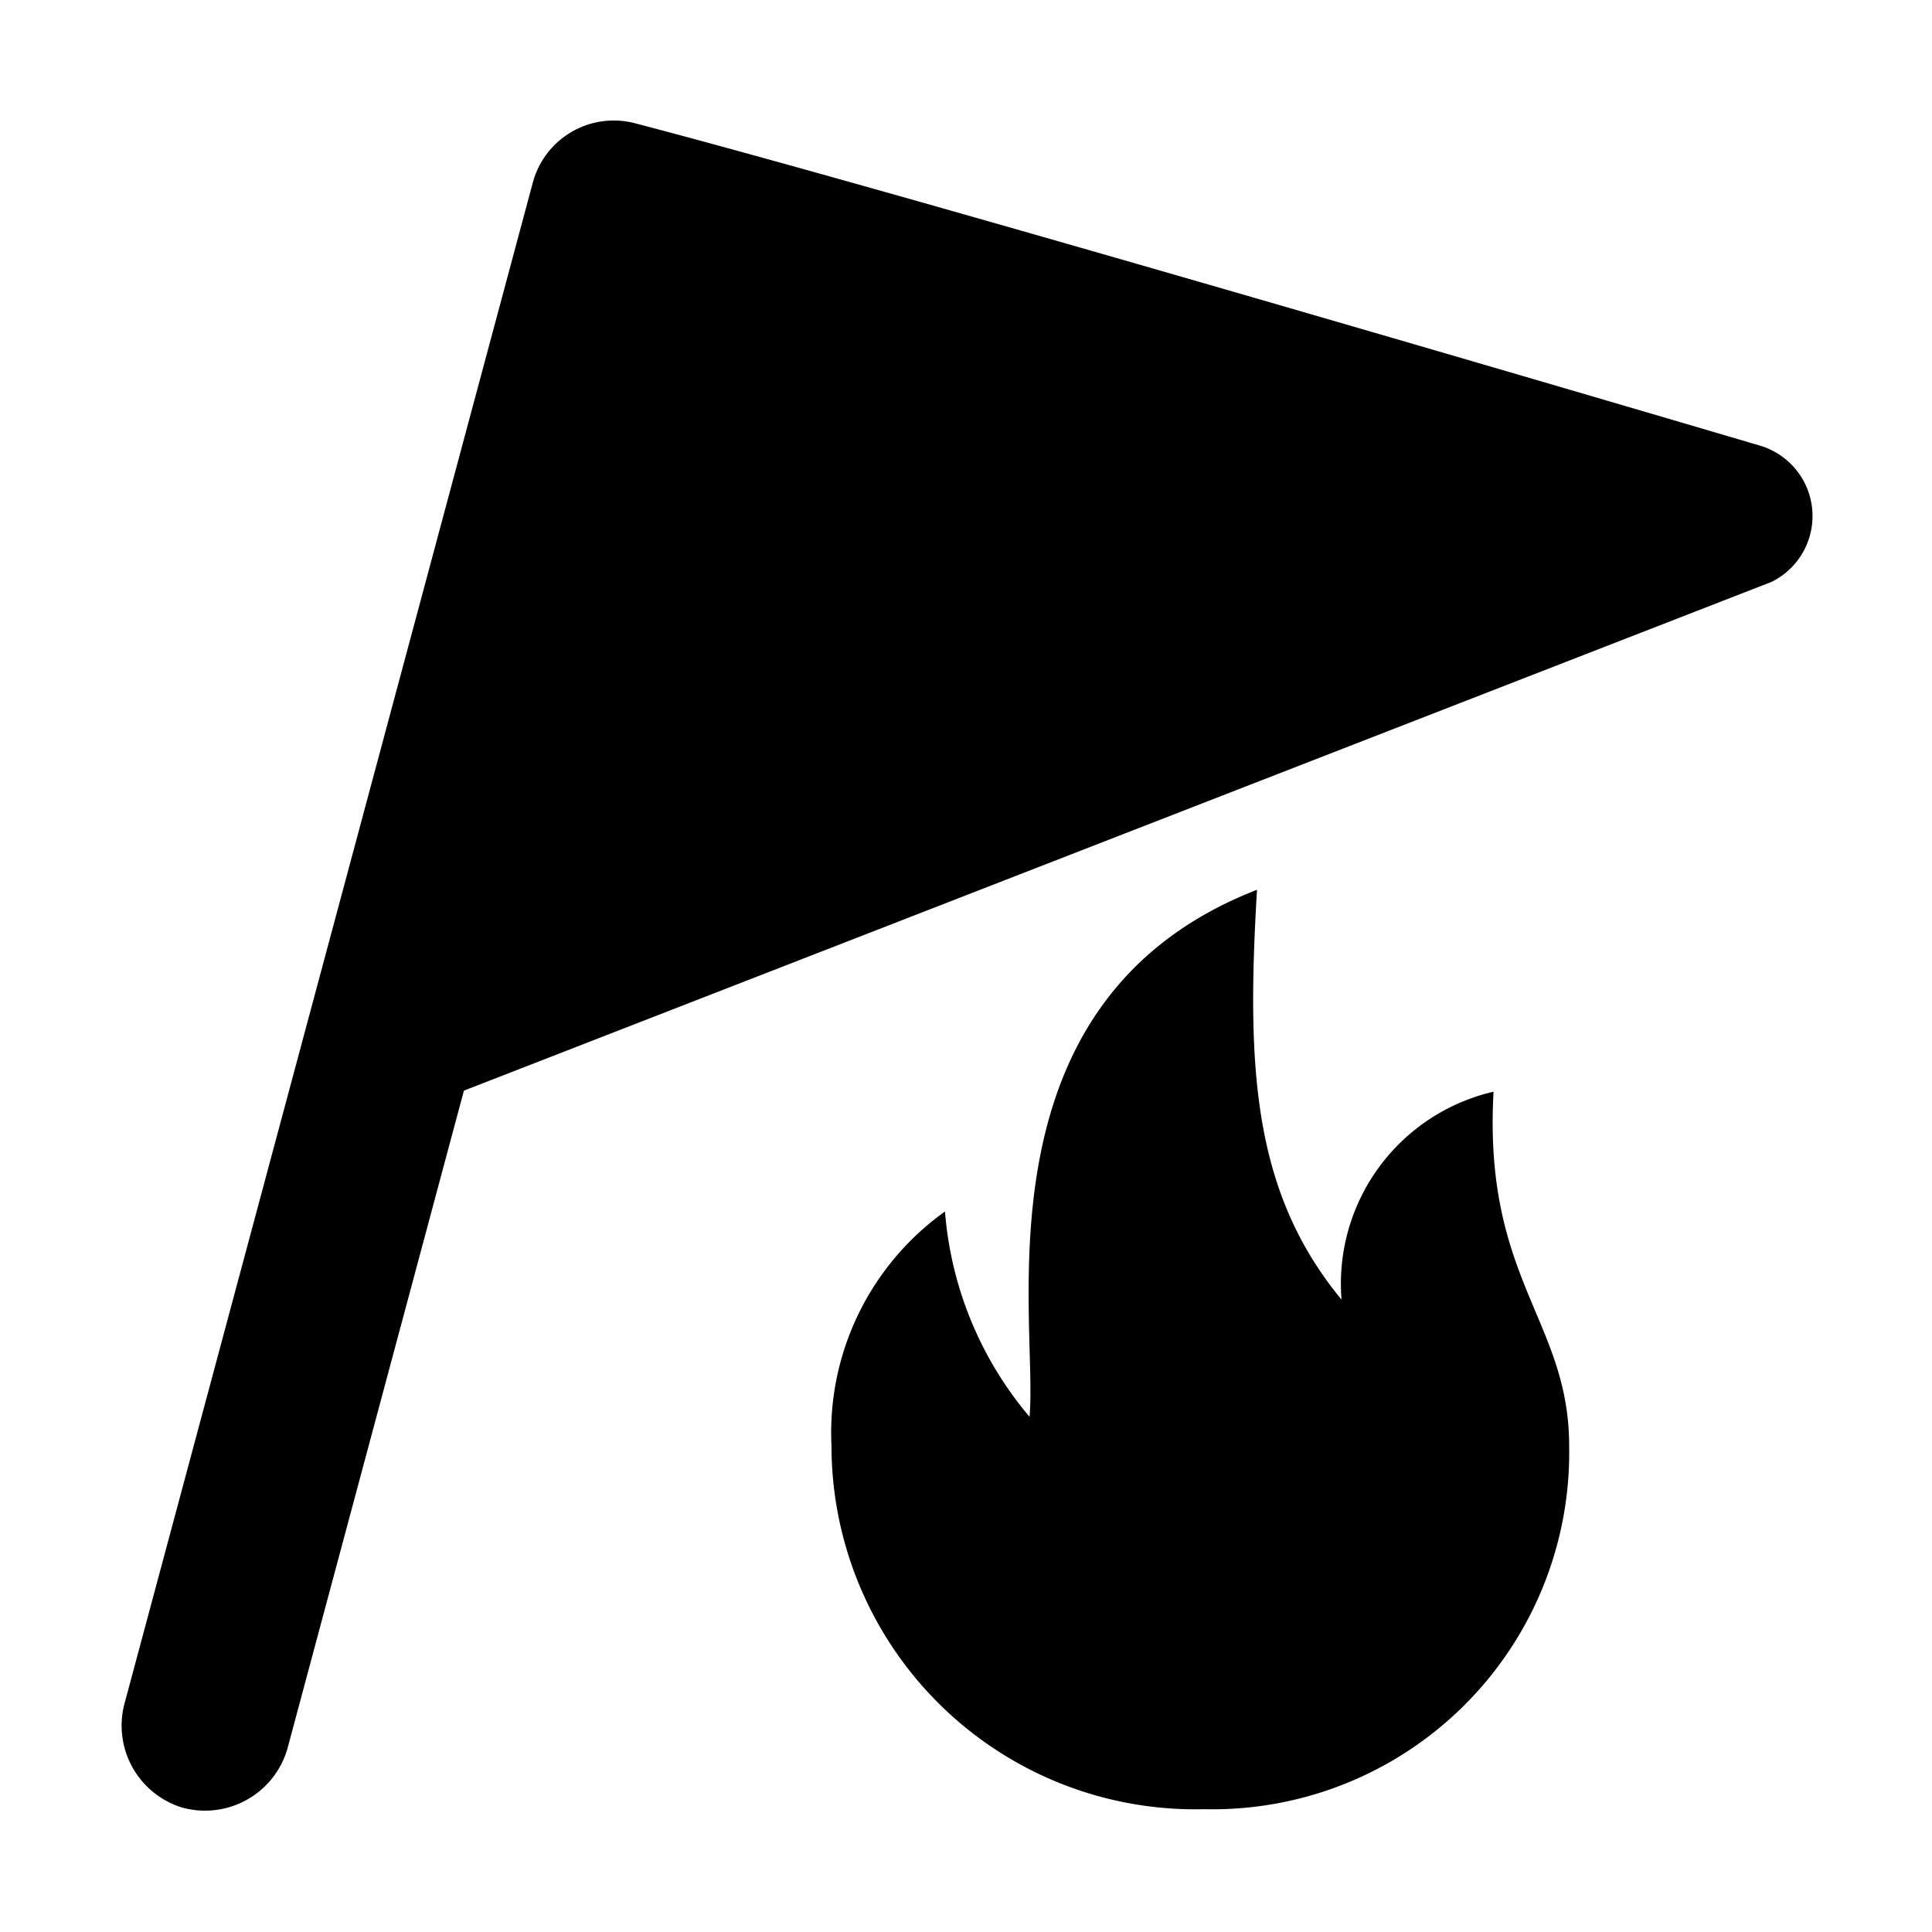 <svg xmlns="http://www.w3.org/2000/svg" width="16" height="16" fill="currentColor" class="qi-1011" viewBox="0 0 16 16">
  <path d="M11.11 10.763c-.735-.891-.788-1.919-.7-3.394-2.362.917-1.81 3.561-1.884 4.364a2.991 2.991 0 0 1-.7-1.7 2.251 2.251 0 0 0-.94 1.94 3.013 3.013 0 0 0 3.09 3.01 2.954 2.954 0 0 0 3.019-3.01c0-1.035-.713-1.377-.626-2.932a1.632 1.632 0 0 0-1.259 1.722z"/>
  <path d="M14.57 3.689s-6.976-2.06-9.322-2.671a.694.694 0 0 0-.837.5L1.028 14.12a.71.71 0 0 0 .476.848.71.71 0 0 0 .876-.485l1.462-5.451 10.829-4.213a.608.608 0 0 0-.101-1.13z"/>
</svg>
